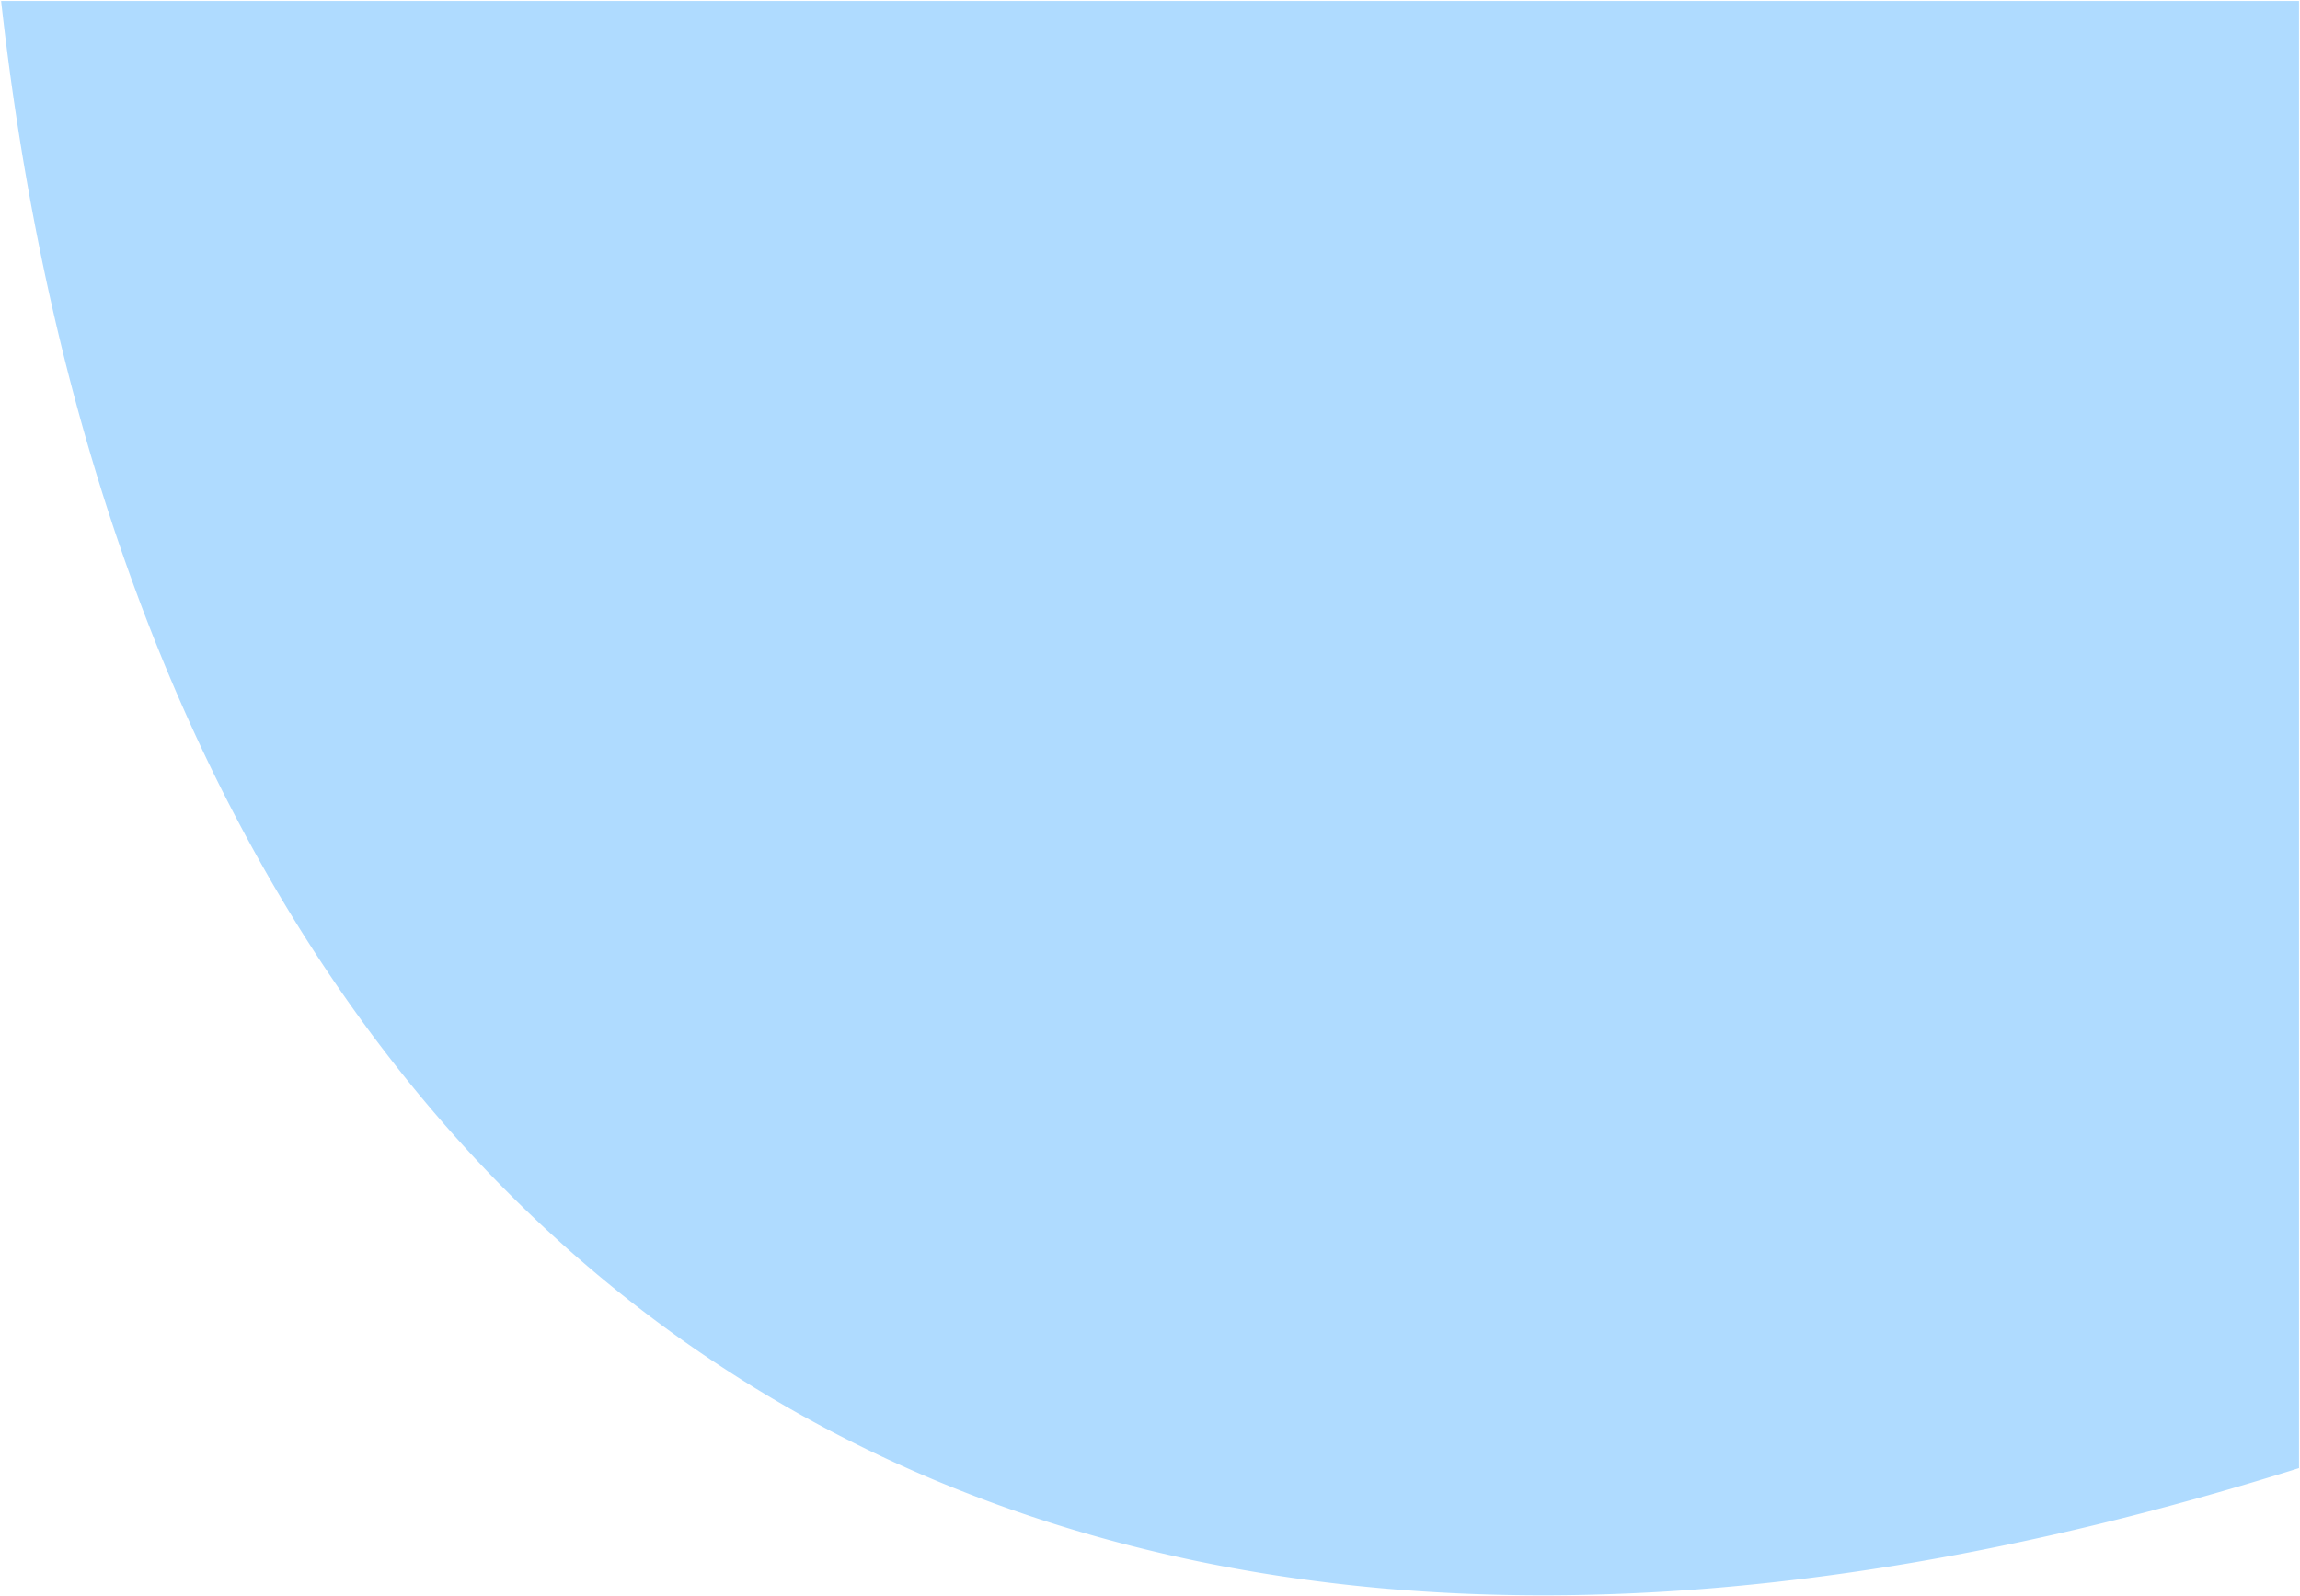 <svg xmlns="http://www.w3.org/2000/svg" width="1145.914" height="795.431" viewBox="0 0 1145.914 795.431">
  <path id="forma-banner-quienes-somos" d="M-4463.887,16308.308h-.146c-28.142,0-56.071-1.264-83.01-3.757-26.641-2.465-53.035-6.2-78.451-11.1a741.642,741.642,0,0,1-73.869-18.173,693.829,693.829,0,0,1-69.265-24.989,666.346,666.346,0,0,1-64.638-31.544,656.917,656.917,0,0,1-59.987-37.838,665.184,665.184,0,0,1-55.315-43.87,689.947,689.947,0,0,1-50.618-49.642c-15.961-17.342-31.4-35.9-45.9-55.15-14.4-19.124-28.247-39.445-41.159-60.4-12.833-20.826-25.078-42.825-36.4-65.387-11.258-22.443-21.892-46.032-31.608-70.111-9.675-23.978-18.691-49.068-26.8-74.576-8.081-25.422-15.471-51.927-21.966-78.778-6.479-26.786-12.236-54.616-17.111-82.72-4.867-28.057-8.982-57.126-12.232-86.4H-4087.5v731.045c-33.958,10.678-67.867,20.139-100.785,28.119-32.512,7.881-64.927,14.529-96.346,19.76-31.033,5.168-61.944,9.093-91.876,11.667C-4406.067,16307.011-4435.466,16308.3-4463.887,16308.308Z" transform="translate(5232.914 -15513.378)" fill="#afdbff" stroke="rgba(0,0,0,0)" stroke-miterlimit="10" stroke-width="1"/>
</svg>
